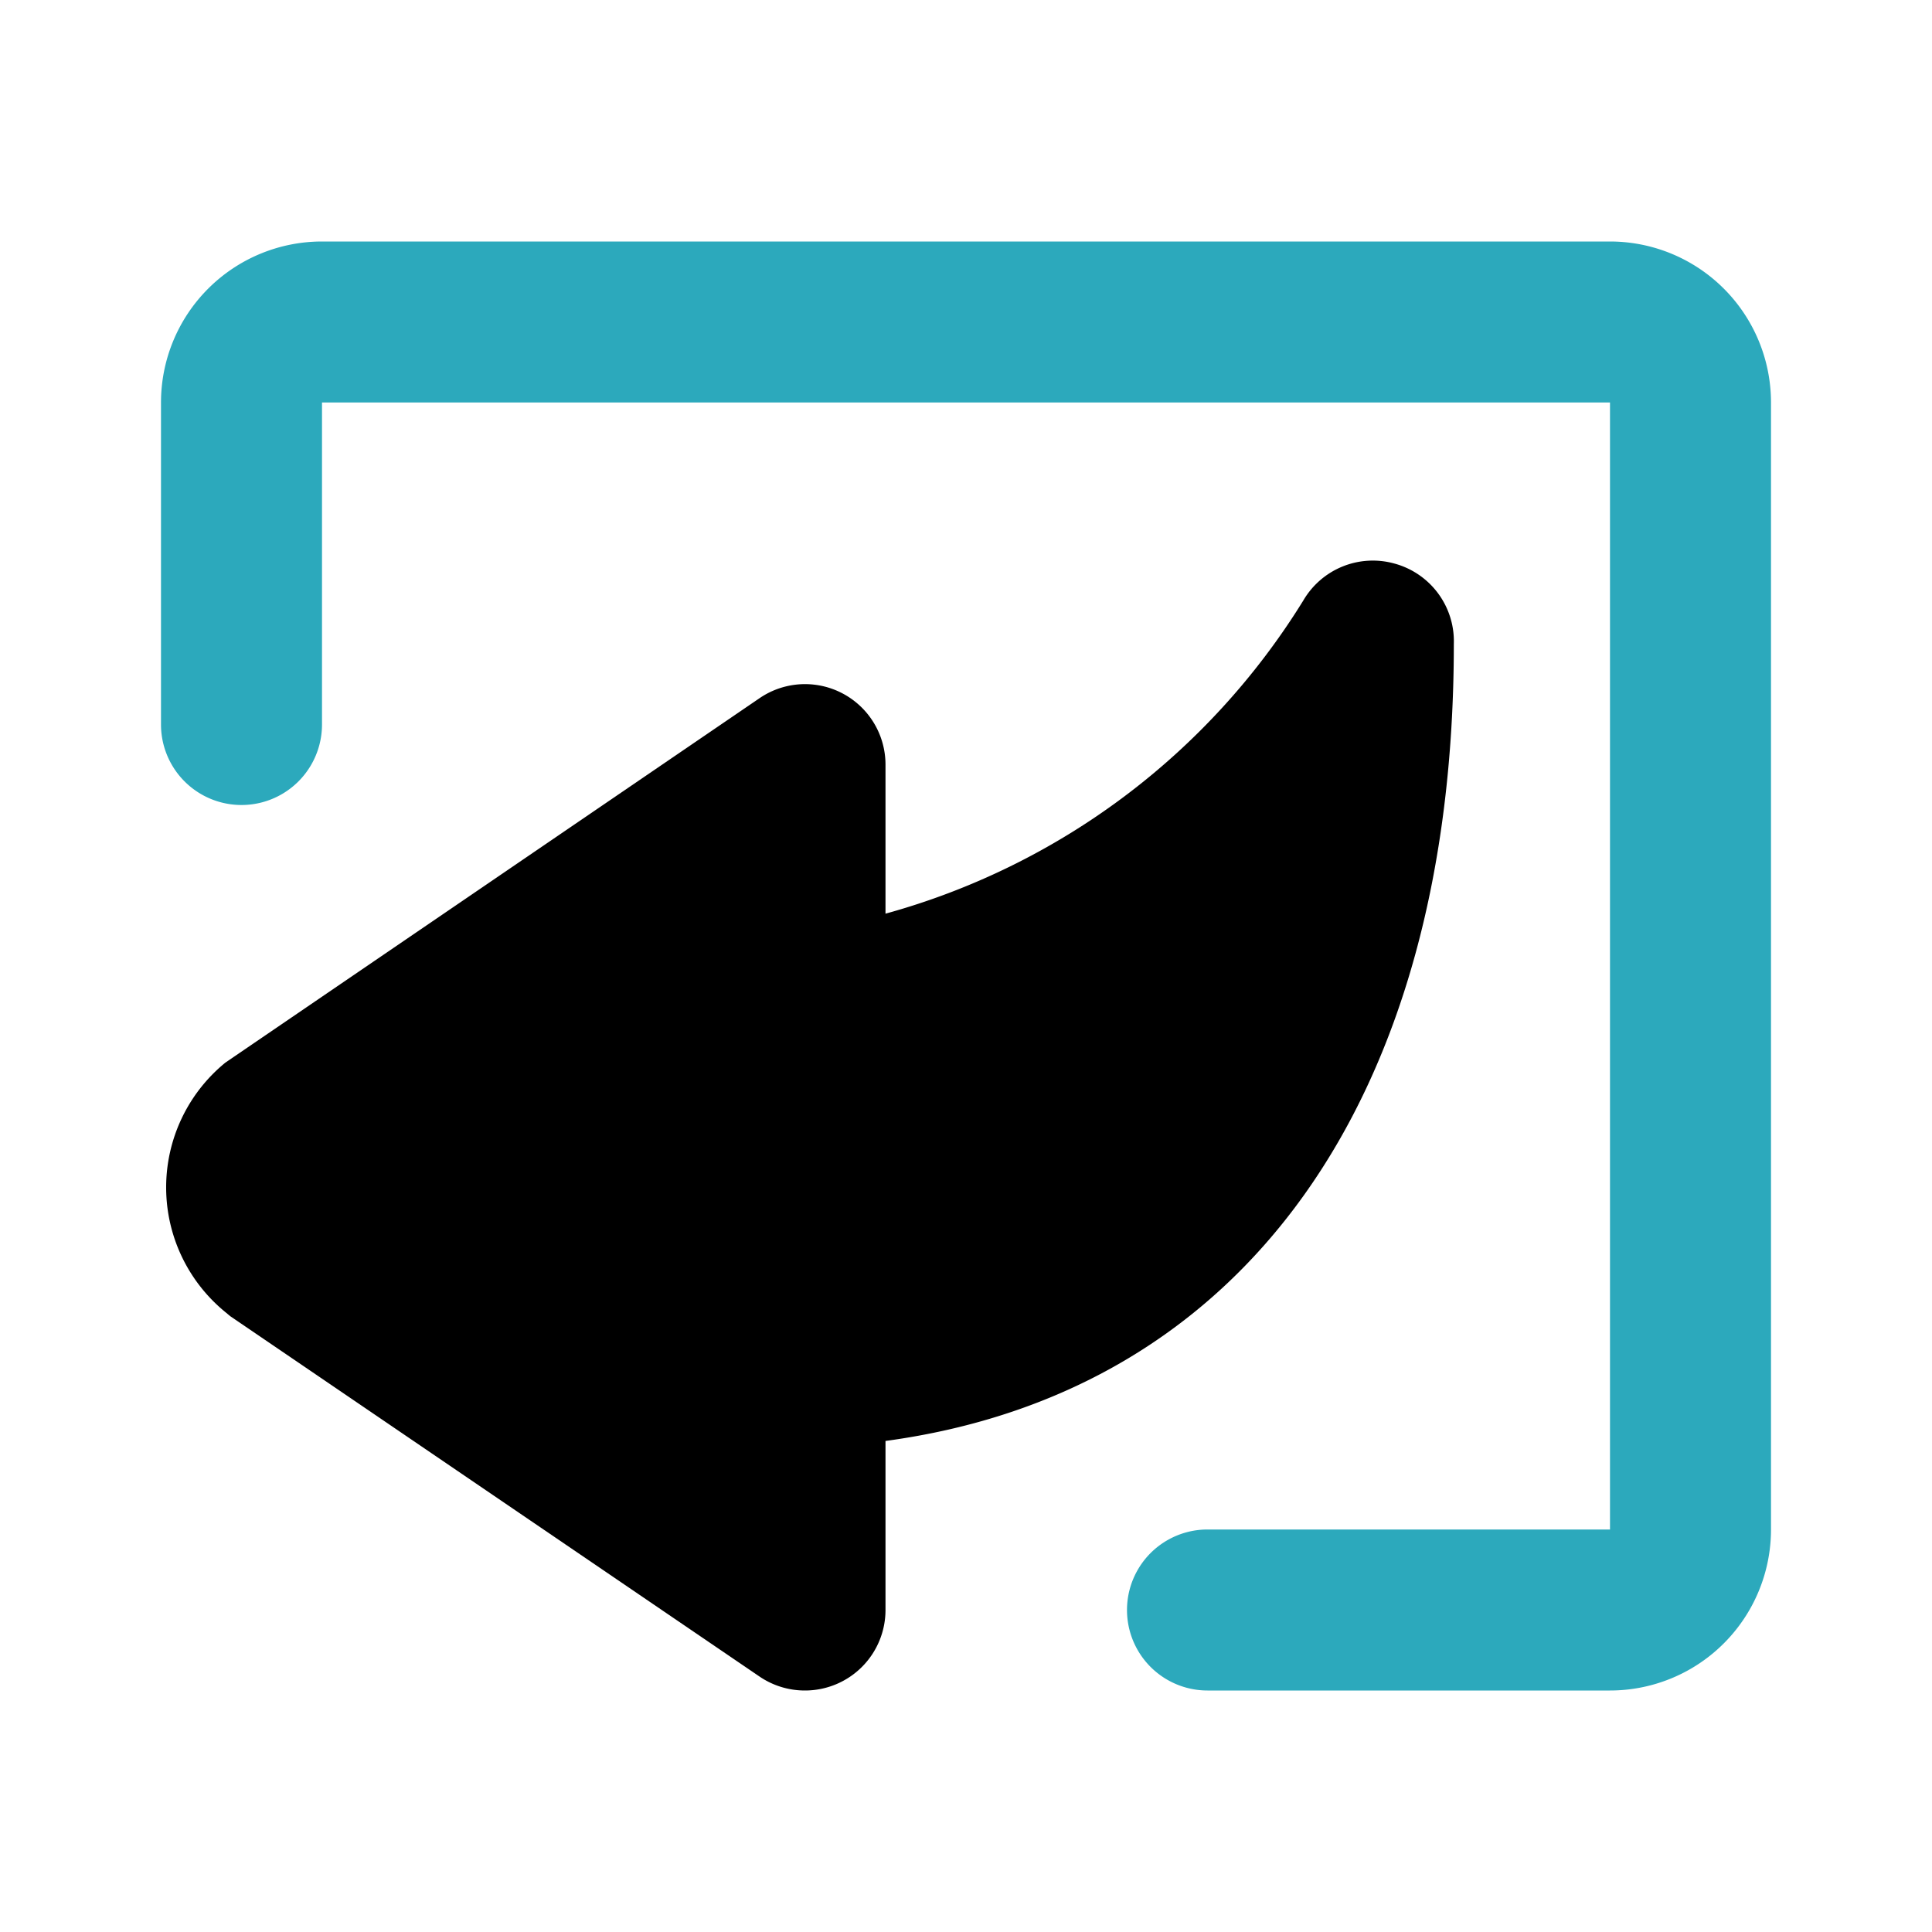 <?xml version="1.0" encoding="utf-8"?>
<svg fill="#000000" width="800px" height="800px" viewBox="0 0 24 24" id="curve-arrow-left-5" data-name="Flat Color" xmlns="http://www.w3.org/2000/svg" class="icon flat-color"><path id="secondary" d="M20,21H15a1,1,0,0,1,0-2h5V5H4V9A1,1,0,0,1,2,9V5A2,2,0,0,1,4,3H20a2,2,0,0,1,2,2V19A2,2,0,0,1,20,21Z" style="fill: rgb(44, 169, 188);"></path><path id="primary" d="M17.32,7a1,1,0,0,0-1.13.46A8.87,8.87,0,0,1,11,11.35V9.5a1,1,0,0,0-1.56-.83L2.8,13.2a2,2,0,0,0,0,3.1l.06.05,6.58,4.48A1,1,0,0,0,10,21a1,1,0,0,0,1-1V17.9c4.44-.6,7.06-4.23,7.06-9.9A1,1,0,0,0,17.32,7Z" style="fill: rgb(0, 0, 0);"></path></svg>